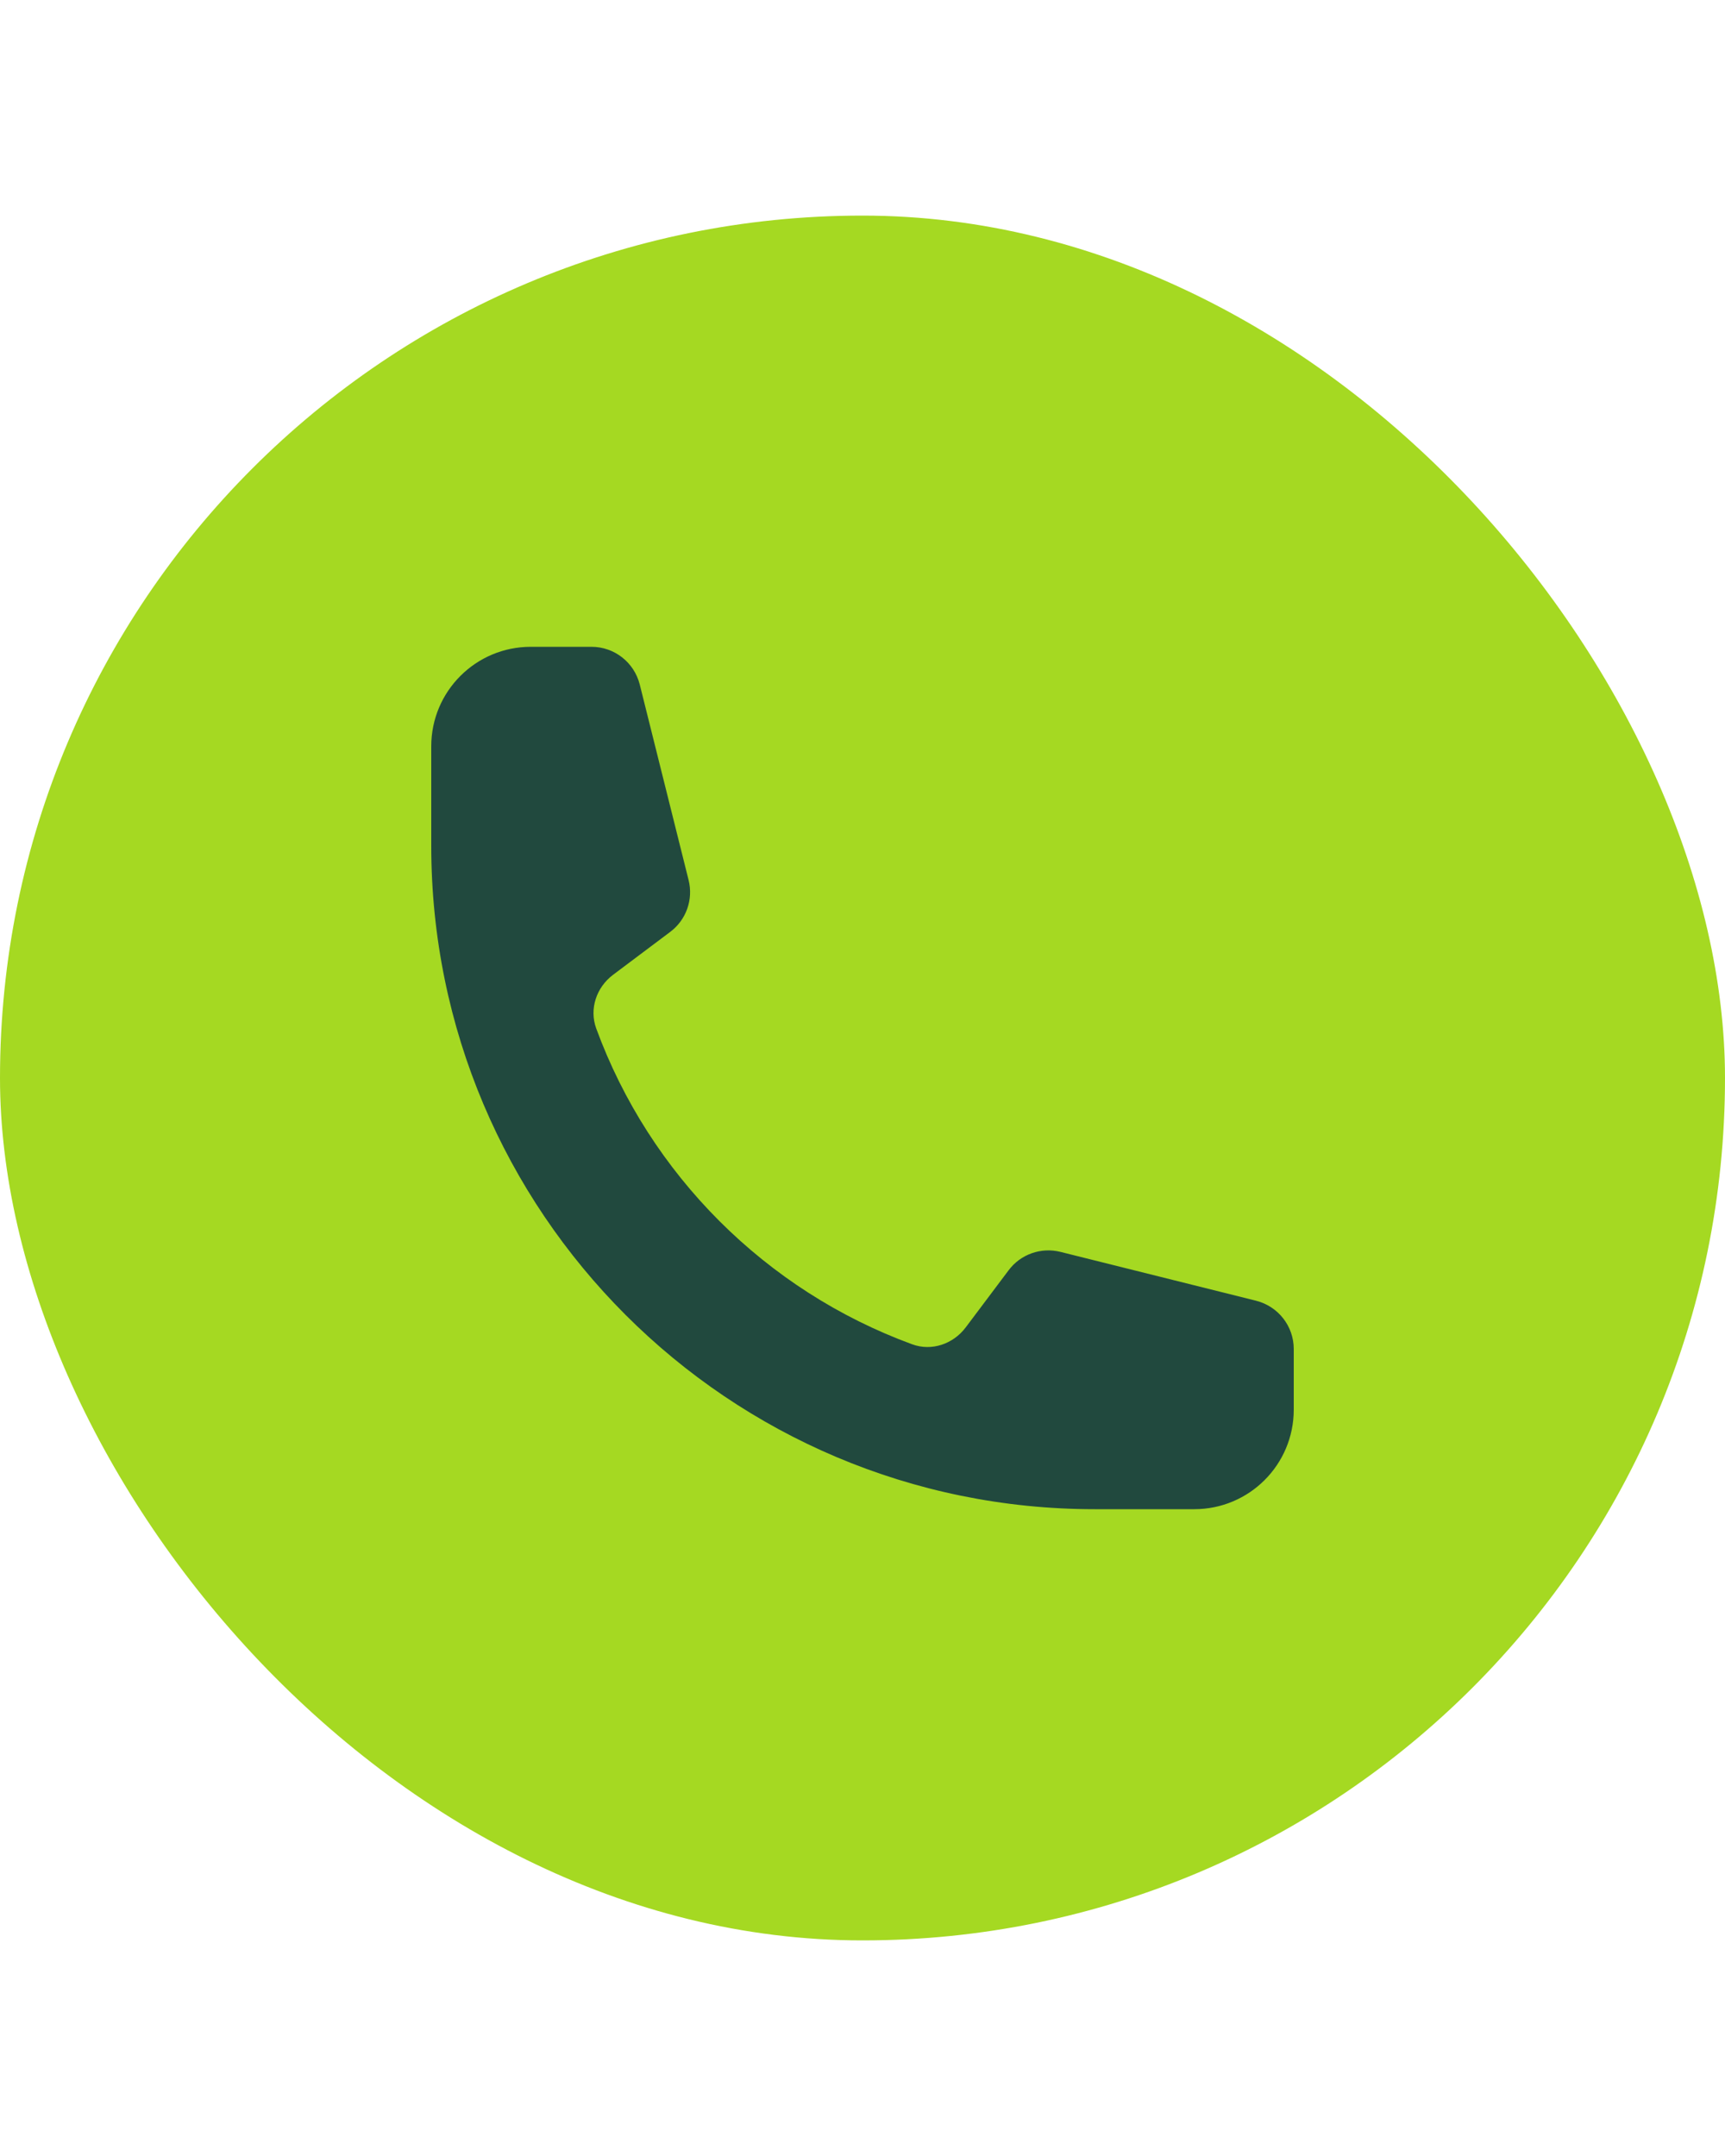 <svg width="16" height="20" viewBox="0 0 16 20" fill="none" xmlns="http://www.w3.org/2000/svg">
<rect y="2" width="16" height="16" rx="8" fill="#A5D922"/>
<path d="M4 7.846C4 11.245 6.755 14 10.154 14H11.077C11.587 14 12 13.587 12 13.077V12.514C12 12.302 11.856 12.118 11.65 12.066L9.836 11.613C9.656 11.568 9.466 11.635 9.355 11.784L8.957 12.314C8.841 12.468 8.641 12.537 8.46 12.47C7.104 11.973 6.027 10.896 5.53 9.54C5.464 9.359 5.532 9.159 5.686 9.043L6.216 8.645C6.365 8.534 6.432 8.344 6.387 8.164L5.934 6.35C5.882 6.144 5.698 6 5.486 6H4.923C4.413 6 4 6.413 4 6.923V7.846Z" fill="#21493E"/>
</svg>
